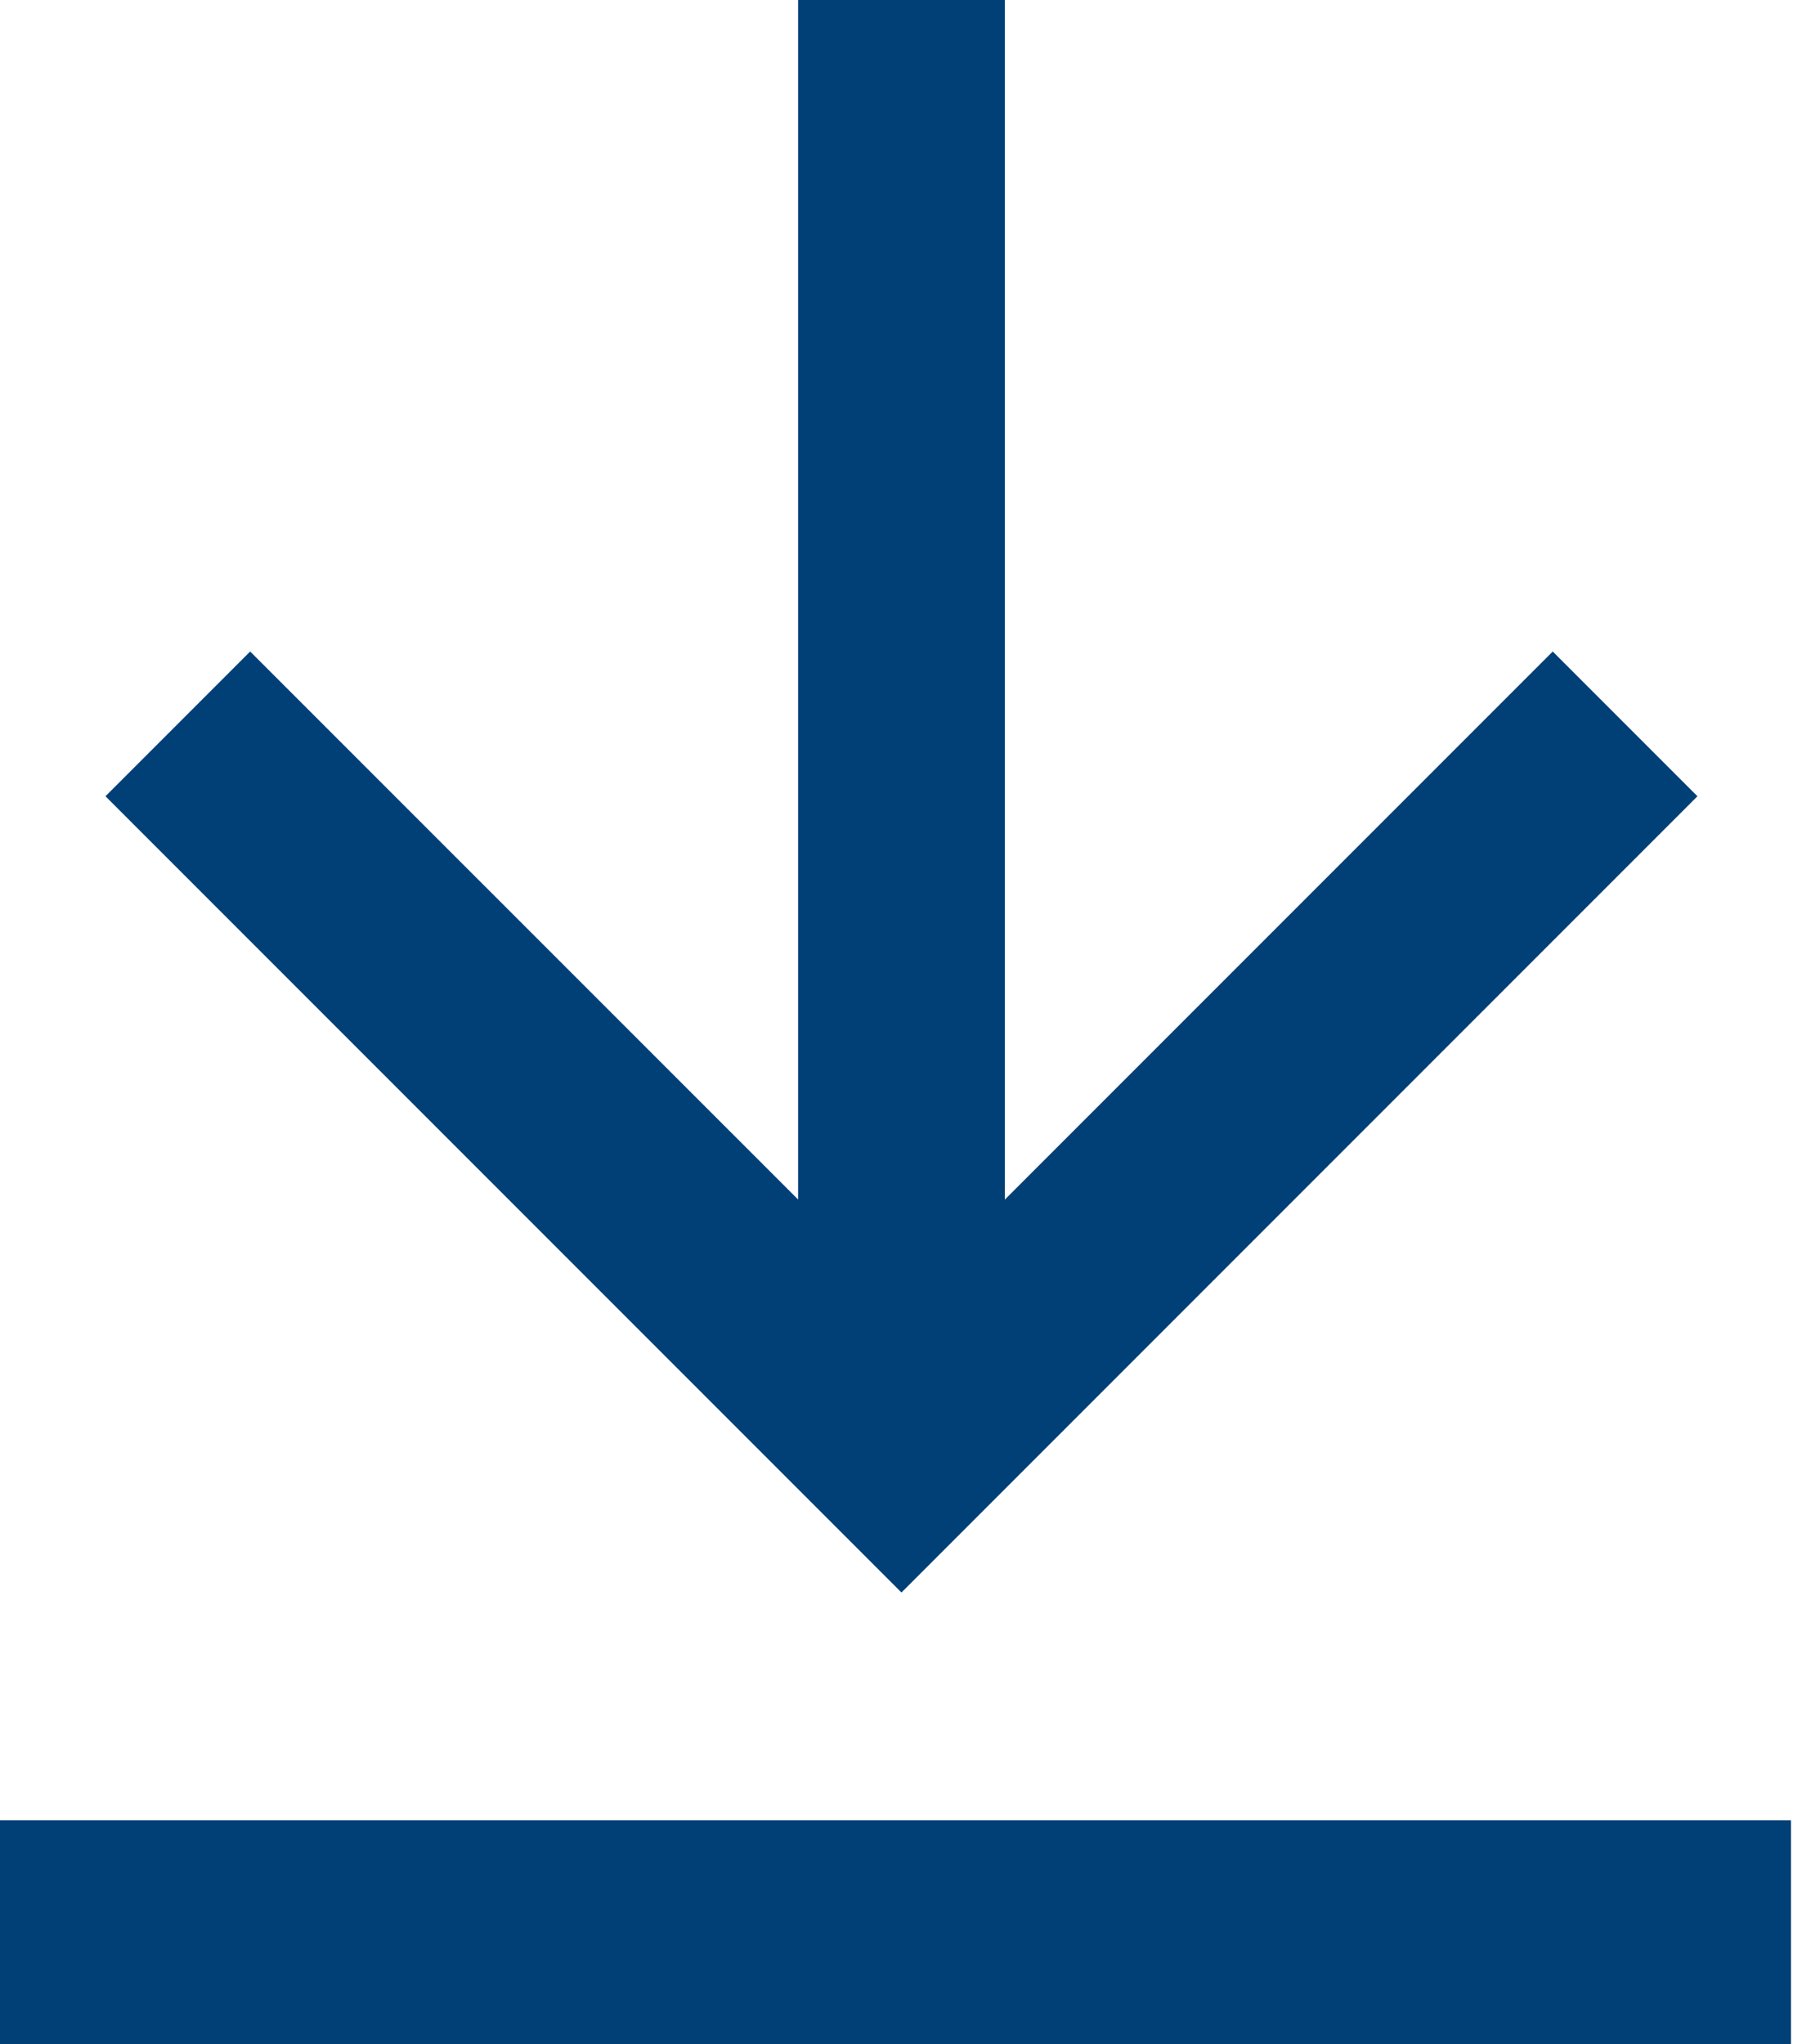 <svg xmlns="http://www.w3.org/2000/svg" width="17" height="19.376" viewBox="0 0 17 19.376">
  <g id="Group_6118" data-name="Group 6118" transform="translate(0 -2.325)">
    <g id="Down_arrow" data-name="Down arrow" transform="translate(1 2.325)">
      <path id="Path_10" data-name="Path 10" d="M7.547,0,6.175,1.372l5.195,5.195H0v1.96H11.369L6.175,13.722l1.372,1.372,7.547-7.547Z" transform="translate(15.094) rotate(90)" fill="#004077"/>
    </g>
    <path id="Union_1" data-name="Union 1" d="M16.981,0V2.123H0V0Z" transform="translate(0 19.578)" fill="#004077"/>
  </g>
</svg>
